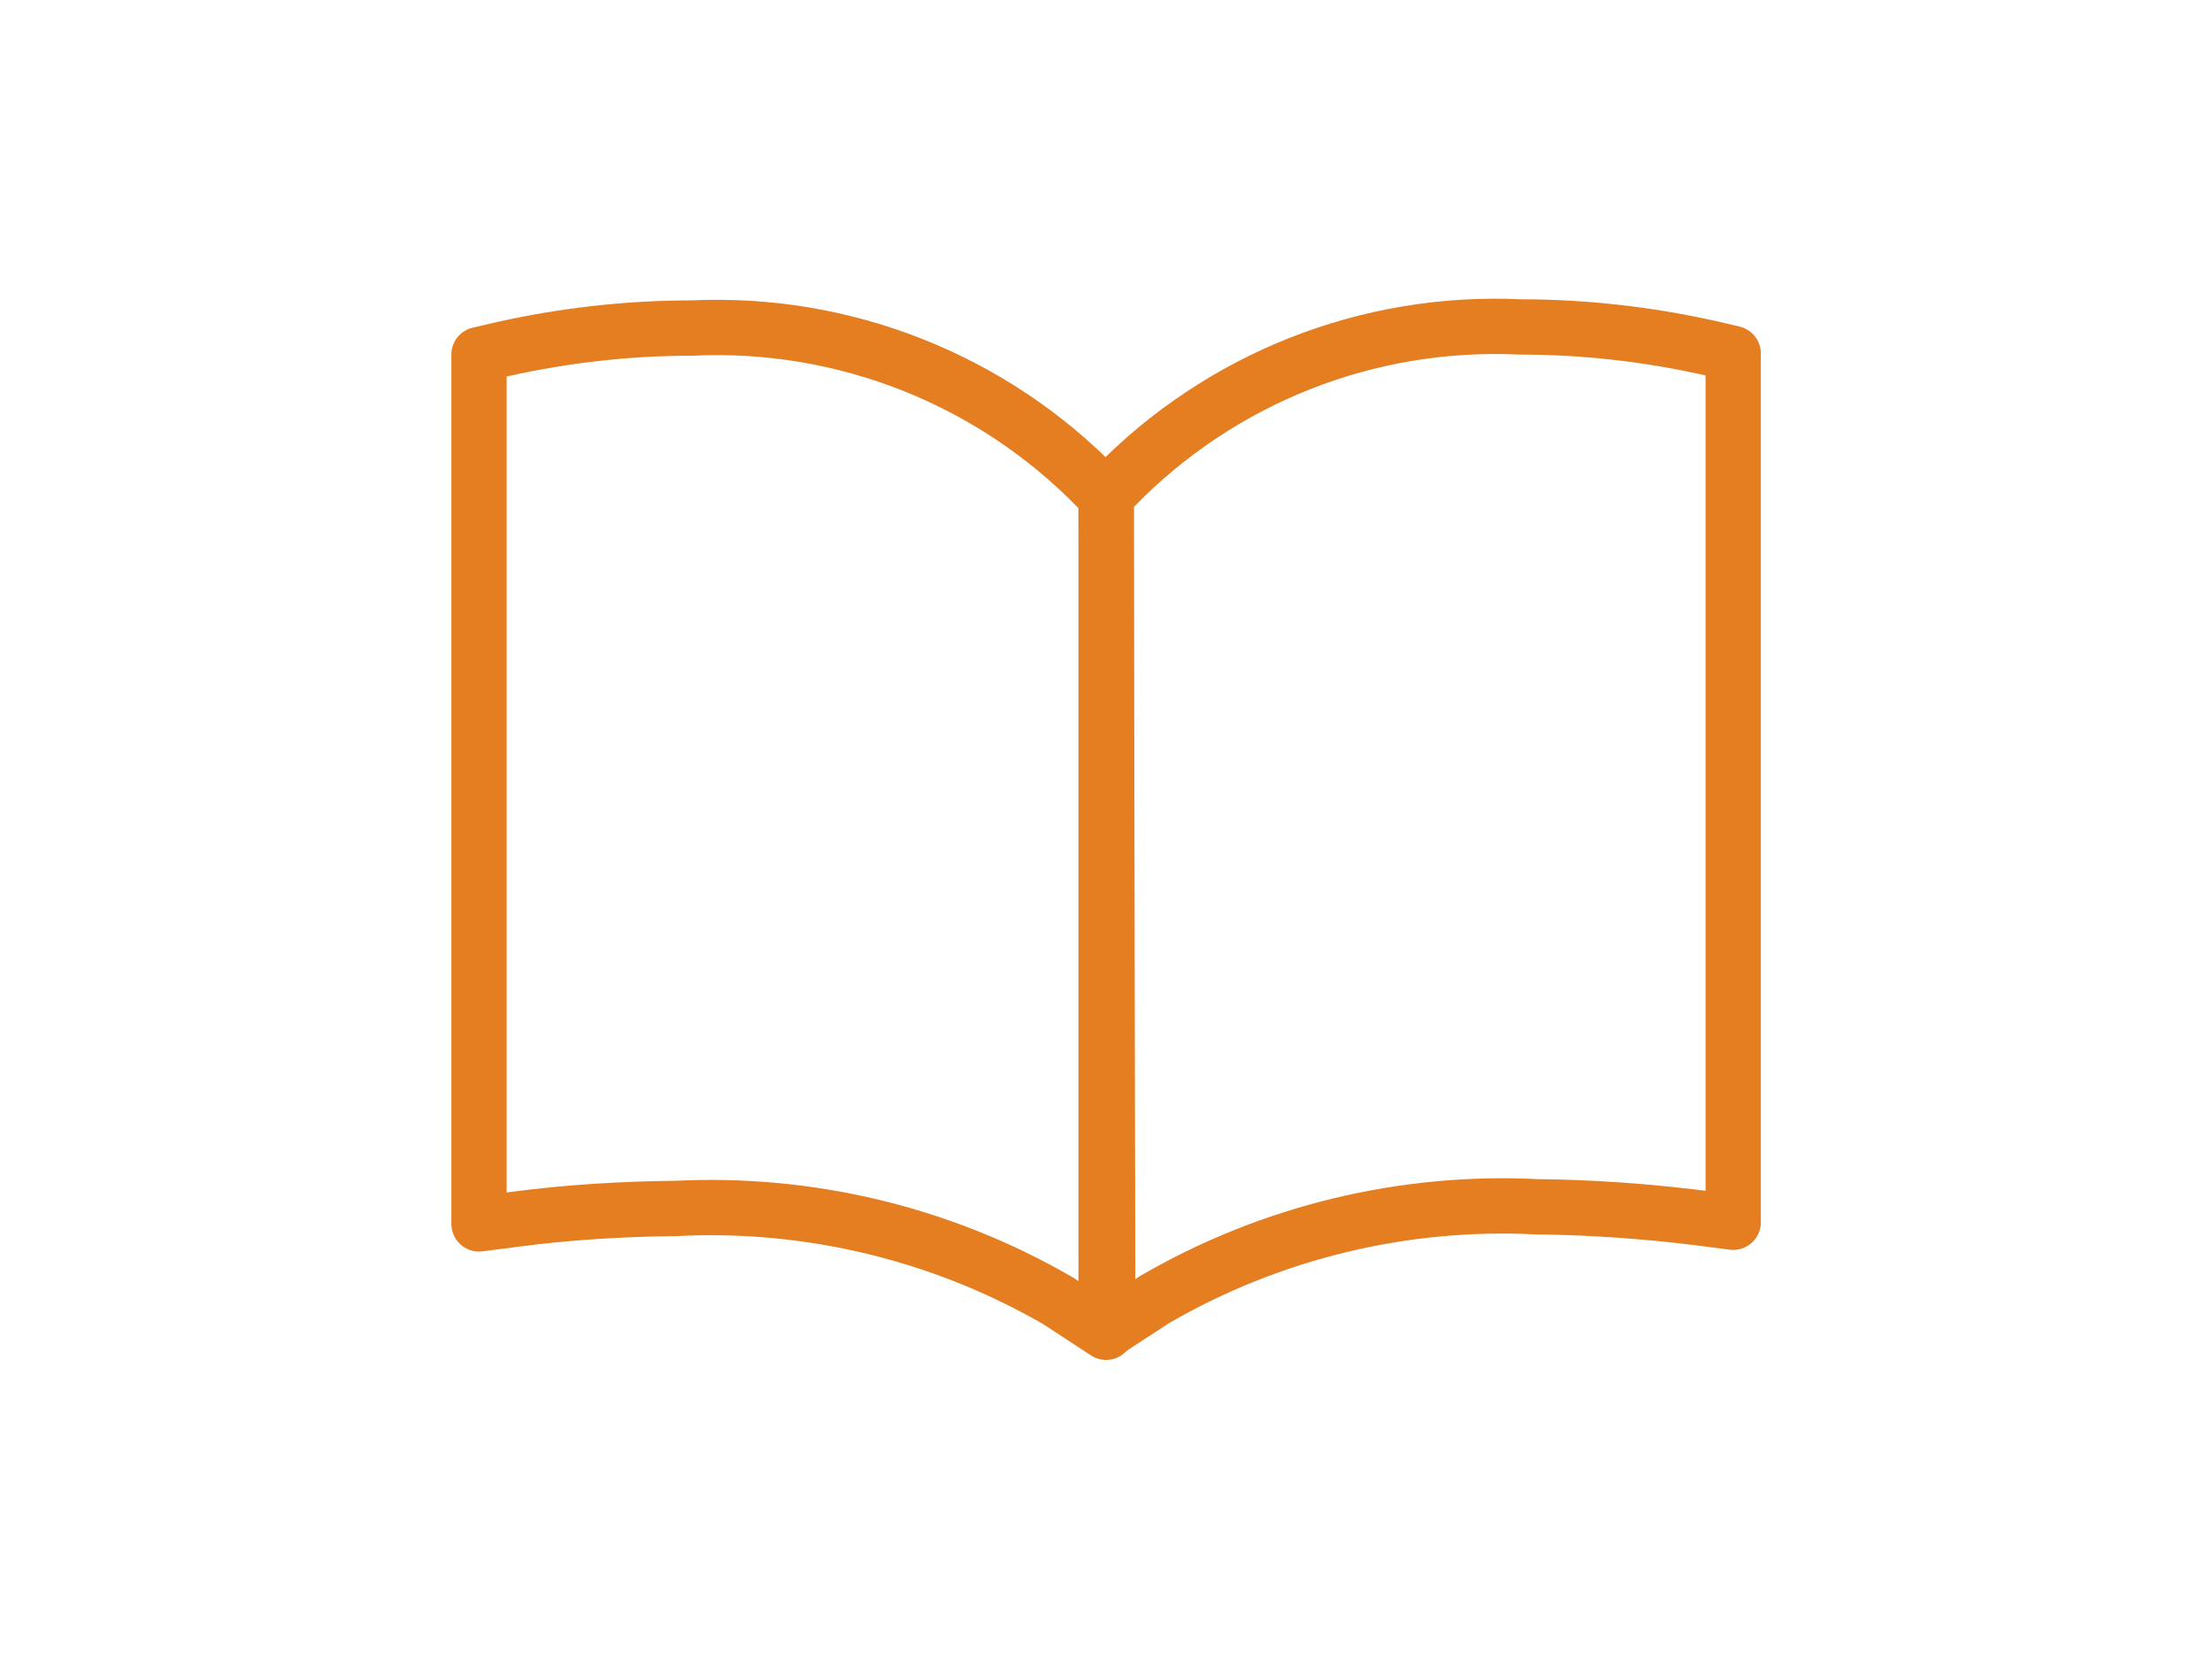 <?xml version="1.0" encoding="utf-8"?>
<!-- Generator: Adobe Illustrator 25.2.3, SVG Export Plug-In . SVG Version: 6.00 Build 0)  -->
<svg version="1.1" id="Layer_1" xmlns="http://www.w3.org/2000/svg" xmlns:xlink="http://www.w3.org/1999/xlink" x="0px" y="0px"
	 viewBox="0 0 40 30" style="enable-background:new 0 0 40 30;" xml:space="preserve">
<style type="text/css">
	.st0{fill:none;stroke:#E57D21;stroke-linecap:round;stroke-linejoin:round;}
</style>
<g id="Group_195" transform="translate(-215.468 -885.388)">
	<g id="Group_194">
		<g id="Group_193">
			<path id="Path_1467" class="st0" d="M234.6,908.91c-2.09-1.21-4.49-1.79-6.9-1.67c-0.99,0.01-1.97,0.07-2.95,0.2l-0.62,0.08
				V891.8l0.43-0.1c1.12-0.25,2.27-0.38,3.42-0.38c2.75-0.13,5.43,0.93,7.35,2.91l0.14,0.14v15.11L234.6,908.91z"/>
			<path id="Path_1468" class="st0" d="M235.47,894.37l0.14-0.16c1.92-1.98,4.59-3.04,7.35-2.91c1.15,0,2.3,0.13,3.42,0.38l0.43,0.1
				v15.71l-0.62-0.08c-0.97-0.12-1.95-0.19-2.93-0.2c-2.41-0.12-4.81,0.46-6.9,1.67l-0.86,0.56L235.47,894.37z"/>
		</g>
	</g>
</g>
</svg>
